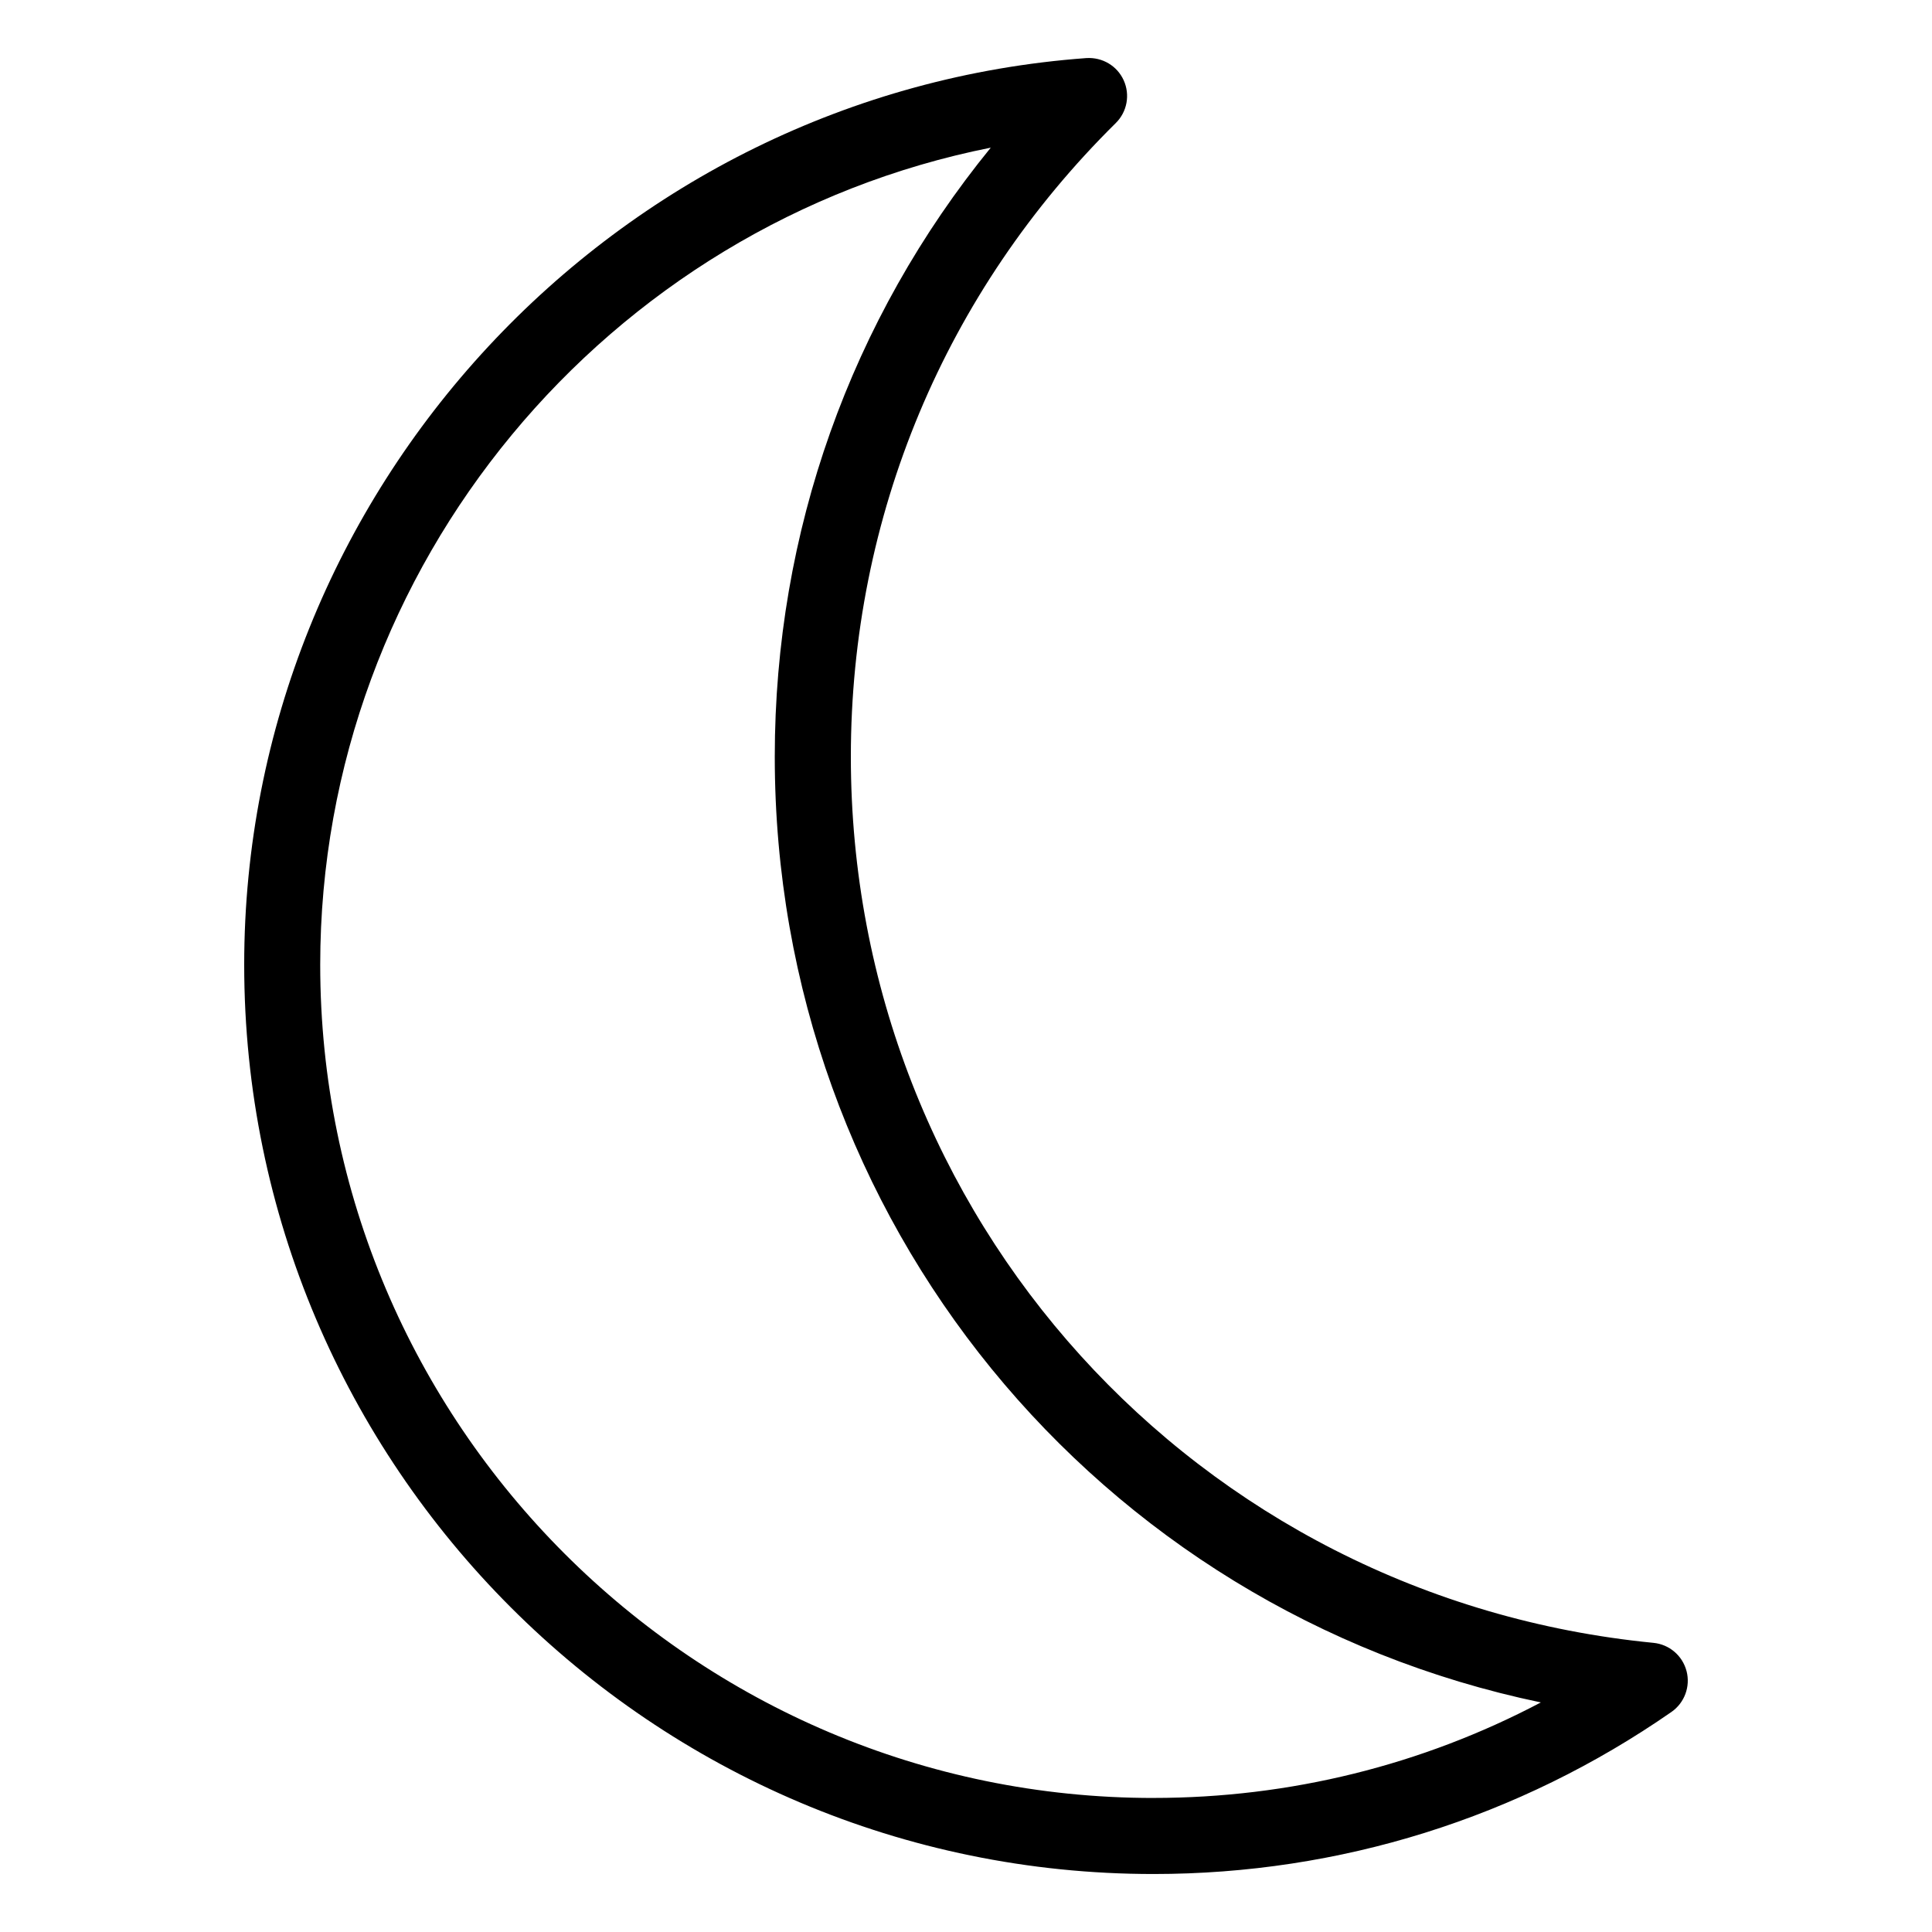 <?xml version="1.0" encoding="UTF-8"?>
<!-- Uploaded to: SVG Repo, www.svgrepo.com, Generator: SVG Repo Mixer Tools -->
<svg fill="#000000" width="800px" height="800px" version="1.1" viewBox="144 144 512 512" xmlns="http://www.w3.org/2000/svg">
 <path d="m590.95 586.86c-1.062-4.09-4.566-7.078-8.766-7.488-121.26-11.879-212.7-112.84-212.7-234.85 0-63.57 24.934-123.2 70.207-167.91 3.008-2.969 3.844-7.492 2.098-11.336-1.75-3.844-5.652-6.156-9.914-5.883-125.14 9.168-223.16 114.7-223.16 240.26 0 132.88 108.1 240.98 240.98 240.98 49.34 0 96.801-14.852 137.26-42.953 3.465-2.414 5.062-6.734 4-10.82zm-141.27 33.621c-121.76 0-220.82-99.059-220.82-220.82 0-105.93 76.137-196.31 177.7-216.53-37.09 45.508-57.238 101.86-57.238 161.39 0 122.91 85.496 226.13 203.02 250.64-31.523 16.625-66.535 25.312-102.66 25.312z"/>
</svg>
